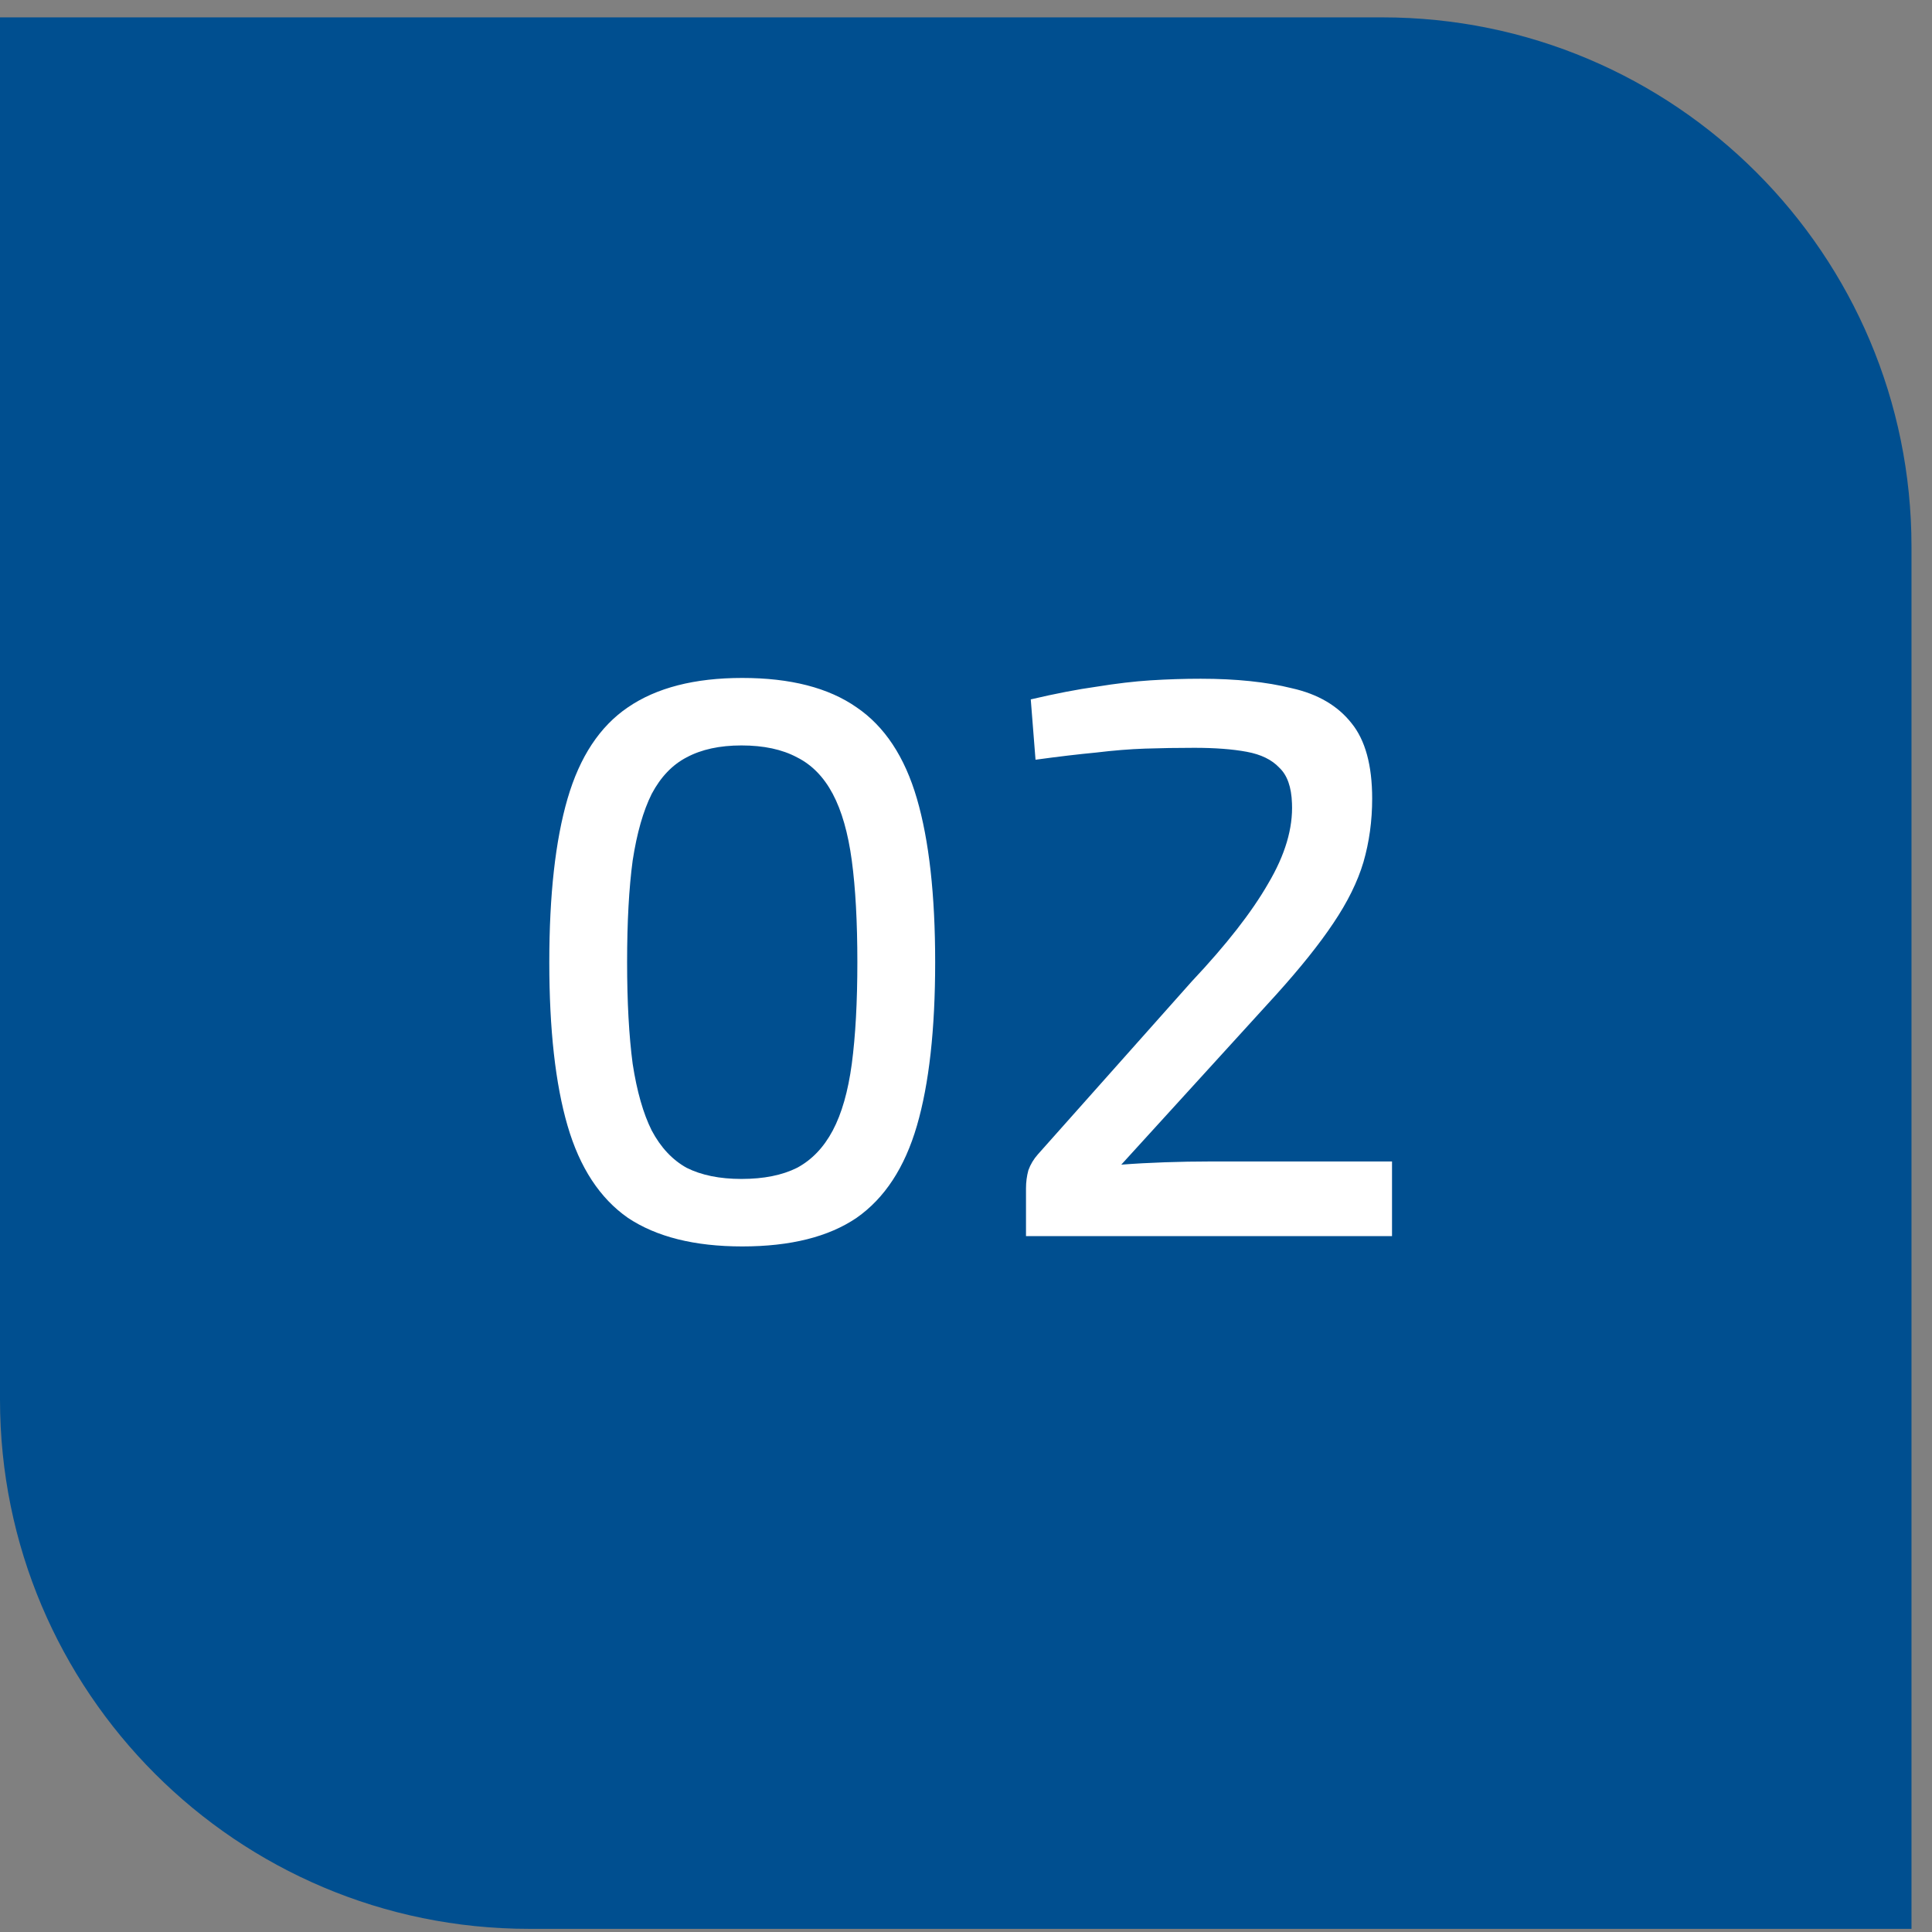 <?xml version="1.0" encoding="UTF-8"?> <svg xmlns="http://www.w3.org/2000/svg" width="73" height="73" viewBox="0 0 73 73" fill="none"><rect x="0" y="0" width="73" height="73" fill="#808080" stroke="none"/><path d="M0 0.656H52.225C63.271 0.656 72.225 9.61 72.225 20.655V72.881H20C8.954 72.881 0 63.927 0 52.881V0.656Z" fill="#004F90"></path><path d="M28.045 25.616C29.865 25.616 31.305 25.986 32.365 26.726C33.425 27.446 34.185 28.596 34.645 30.176C35.105 31.756 35.335 33.816 35.335 36.356C35.335 38.896 35.105 40.956 34.645 42.536C34.185 44.116 33.425 45.276 32.365 46.016C31.305 46.736 29.865 47.096 28.045 47.096C26.245 47.096 24.805 46.736 23.725 46.016C22.665 45.276 21.905 44.116 21.445 42.536C20.985 40.956 20.755 38.896 20.755 36.356C20.755 33.816 20.985 31.756 21.445 30.176C21.905 28.596 22.665 27.446 23.725 26.726C24.805 25.986 26.245 25.616 28.045 25.616ZM28.015 28.166C27.195 28.166 26.505 28.316 25.945 28.616C25.405 28.896 24.965 29.356 24.625 29.996C24.305 30.636 24.065 31.476 23.905 32.516C23.765 33.556 23.695 34.836 23.695 36.356C23.695 37.856 23.765 39.136 23.905 40.196C24.065 41.236 24.305 42.076 24.625 42.716C24.965 43.356 25.405 43.826 25.945 44.126C26.505 44.406 27.195 44.546 28.015 44.546C28.855 44.546 29.555 44.406 30.115 44.126C30.675 43.826 31.125 43.356 31.465 42.716C31.805 42.076 32.045 41.236 32.185 40.196C32.325 39.136 32.395 37.856 32.395 36.356C32.395 34.836 32.325 33.556 32.185 32.516C32.045 31.476 31.805 30.636 31.465 29.996C31.125 29.356 30.675 28.896 30.115 28.616C29.555 28.316 28.855 28.166 28.015 28.166ZM45.367 25.646C46.707 25.646 47.857 25.766 48.817 26.006C49.797 26.226 50.547 26.666 51.067 27.326C51.587 27.966 51.847 28.916 51.847 30.176C51.847 31.016 51.737 31.816 51.517 32.576C51.297 33.316 50.917 34.086 50.377 34.886C49.857 35.666 49.137 36.566 48.217 37.586L42.367 44.006C42.887 43.966 43.437 43.936 44.017 43.916C44.597 43.896 45.157 43.886 45.697 43.886H52.597V46.706H38.767V44.906C38.767 44.666 38.797 44.436 38.857 44.216C38.937 43.996 39.057 43.796 39.217 43.616L45.037 37.076C46.337 35.696 47.297 34.466 47.917 33.386C48.557 32.306 48.857 31.296 48.817 30.356C48.797 29.736 48.637 29.286 48.337 29.006C48.057 28.706 47.647 28.506 47.107 28.406C46.567 28.306 45.907 28.256 45.127 28.256C44.487 28.256 43.867 28.266 43.267 28.286C42.687 28.306 42.067 28.356 41.407 28.436C40.767 28.496 40.007 28.586 39.127 28.706L38.947 26.426C39.887 26.206 40.717 26.046 41.437 25.946C42.177 25.826 42.857 25.746 43.477 25.706C44.117 25.666 44.747 25.646 45.367 25.646Z" fill="white"></path></svg> 